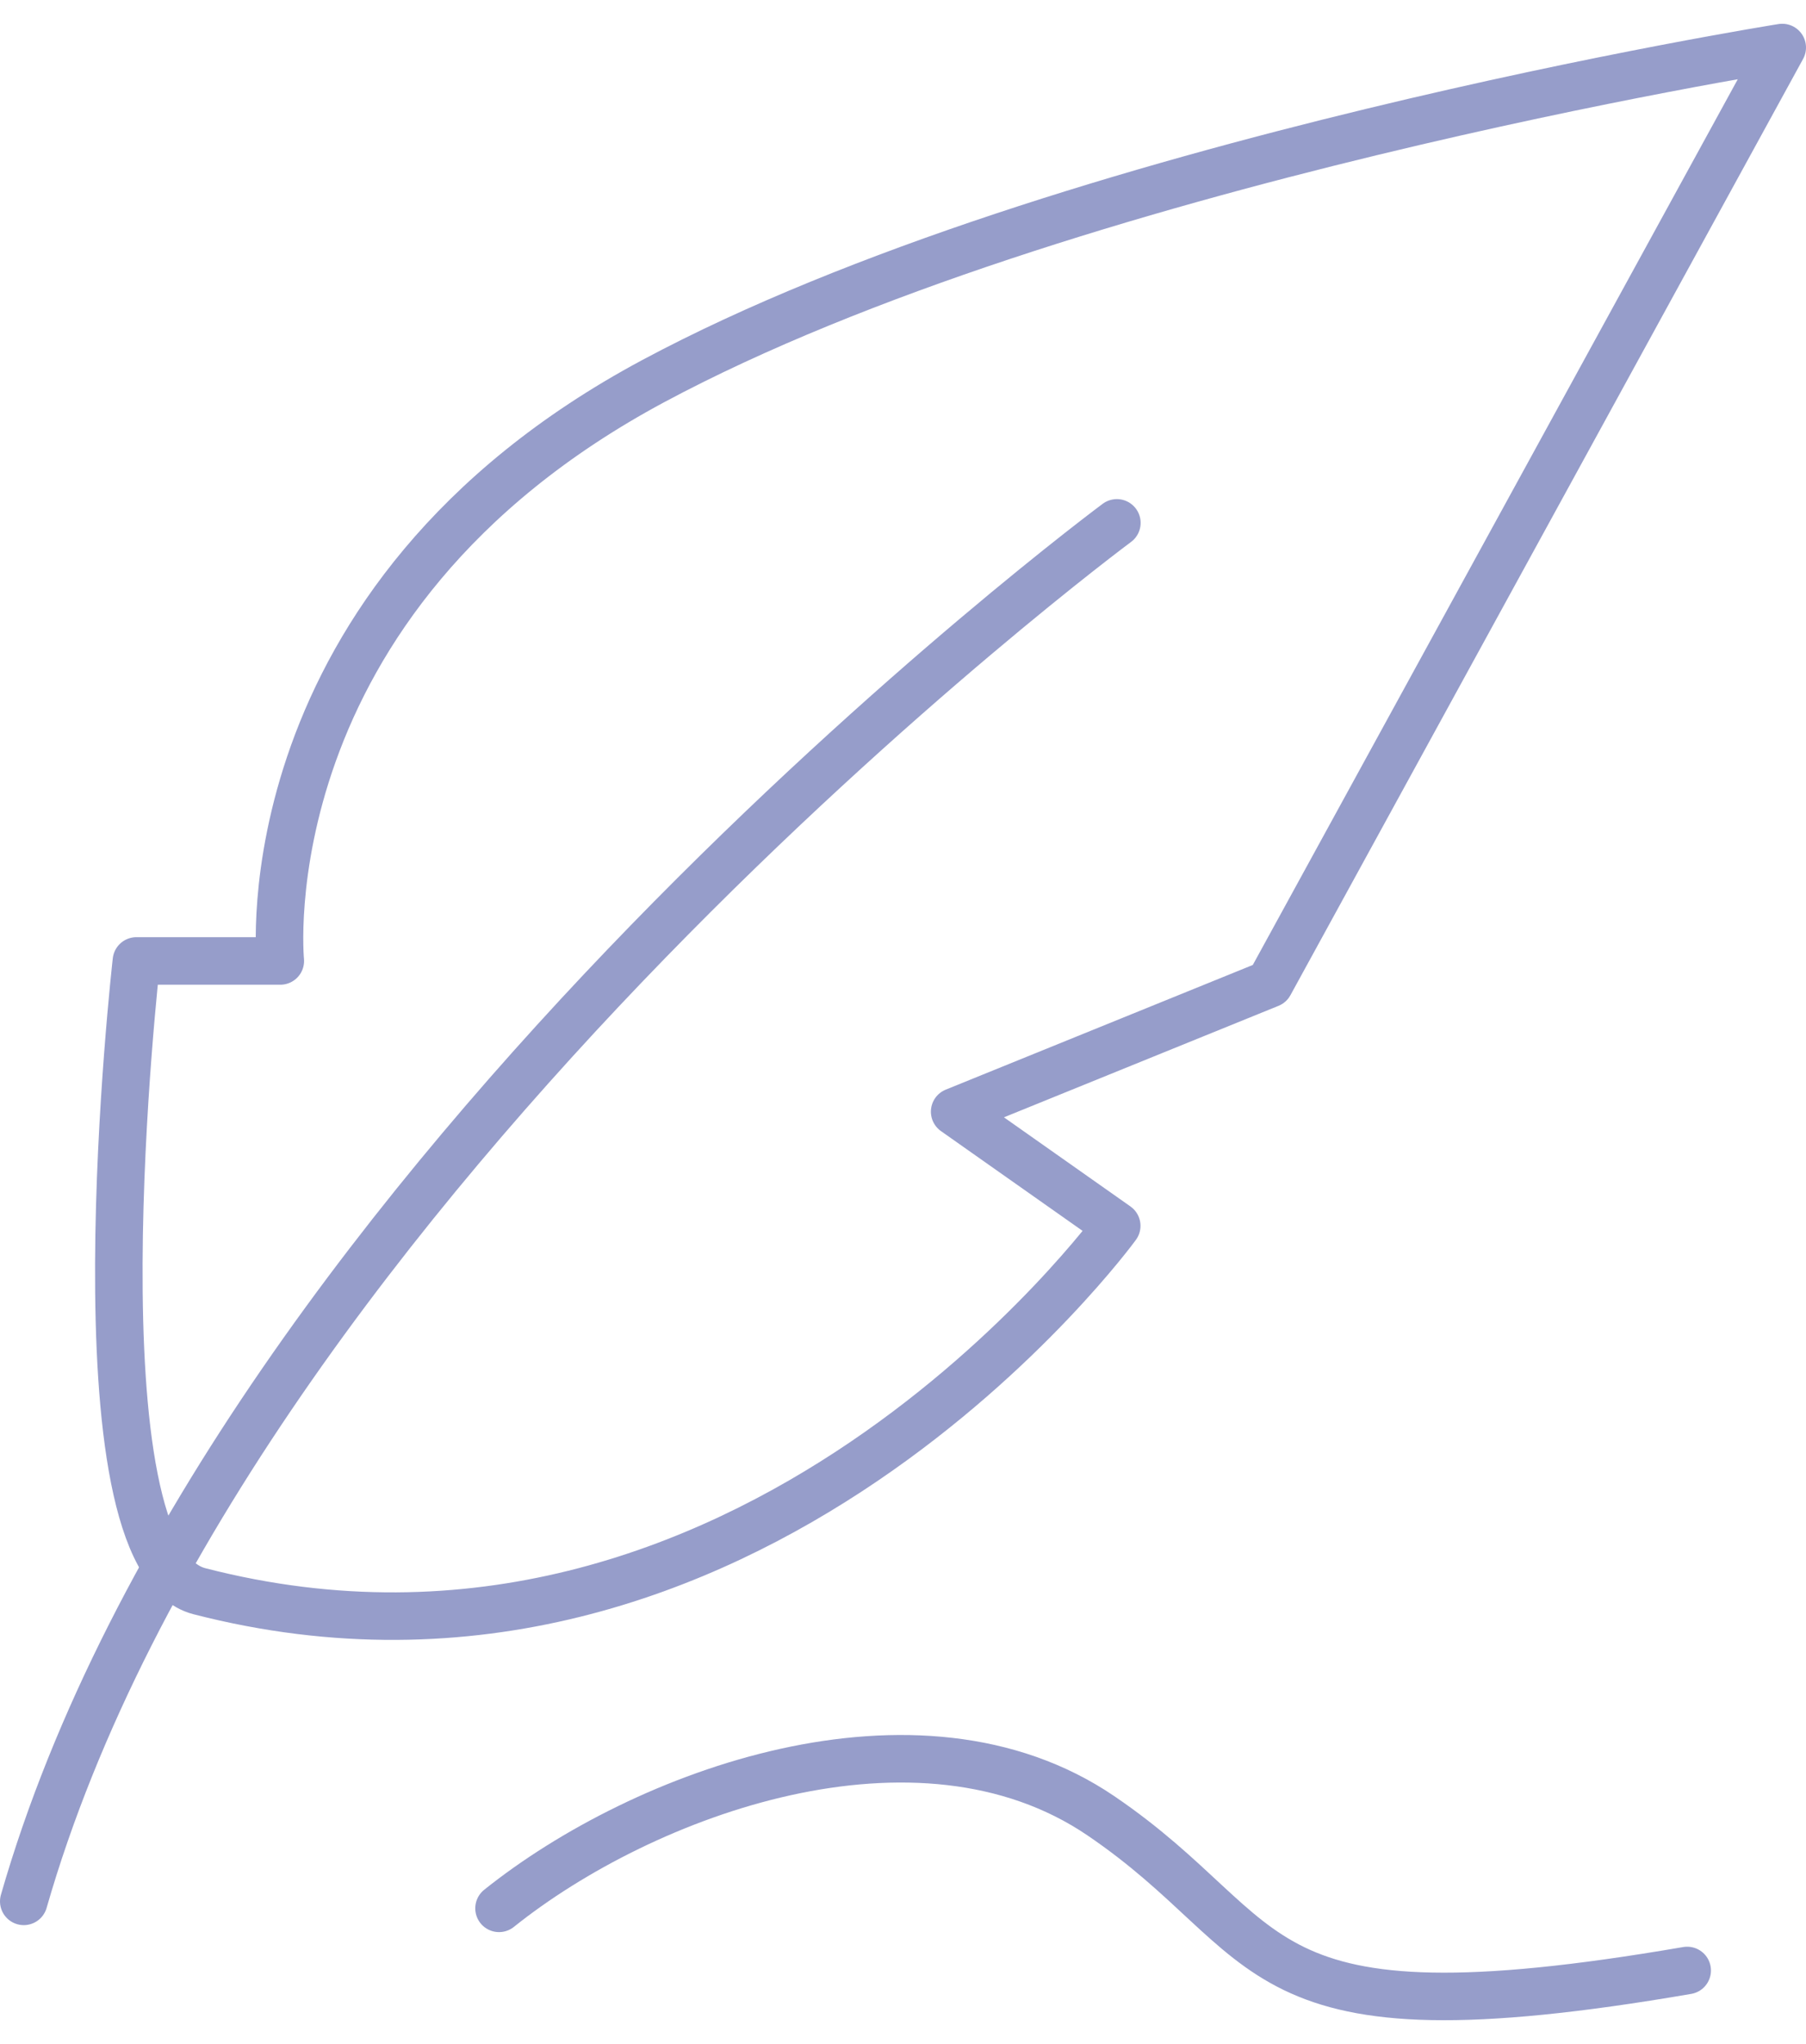 <?xml version="1.0" encoding="UTF-8"?>
<svg width="38px" height="43px" viewBox="0 0 38 43" version="1.1" xmlns="http://www.w3.org/2000/svg" xmlns:xlink="http://www.w3.org/1999/xlink">
    <title>编组 52</title>
    <defs>
        <filter id="filter-1">
            <feColorMatrix in="SourceGraphic" type="matrix" values="0 0 0 0 0.6 0 0 0 0 0.6 0 0 0 0 0.6 0 0 0 1 0"></feColorMatrix>
        </filter>
    </defs>
    <g id="页面-1" stroke="none" stroke-width="1" fill="none" fill-rule="evenodd" stroke-linecap="round" stroke-linejoin="round">
        <g id="PDF产品页设计稿" transform="translate(-51, -3520)">
            <g id="编组" transform="translate(51, 3521)" filter="url(#filter-1)">
                <g>
                    <path d="M4.194,32.475 C1.443,31.765 2.87,19.216 2.87,19.216 L5.898,19.216 C5.898,19.216 5.14,11.627 13.75,7.015 C22.362,2.403 37.5,0 37.5,0 L26.713,19.697 L20.087,22.387 L23.497,24.789 C23.497,24.789 15.738,35.452 4.194,32.475 Z" id="Stroke-1" stroke="#969DCA"></path>
                    <path d="M23.5,10 C23.5,10 4.854,23.832 0.5,39" id="Stroke-3" stroke="#969DCA"></path>
                    <path d="M10.5,39.147 C13.544,36.709 19.313,34.587 23.16,37.197 C27.006,39.808 26.044,42.079 35.5,40.454" id="Stroke-5" stroke="#969DCA"></path>
                </g>
            </g>
        </g>
    </g>
</svg>
